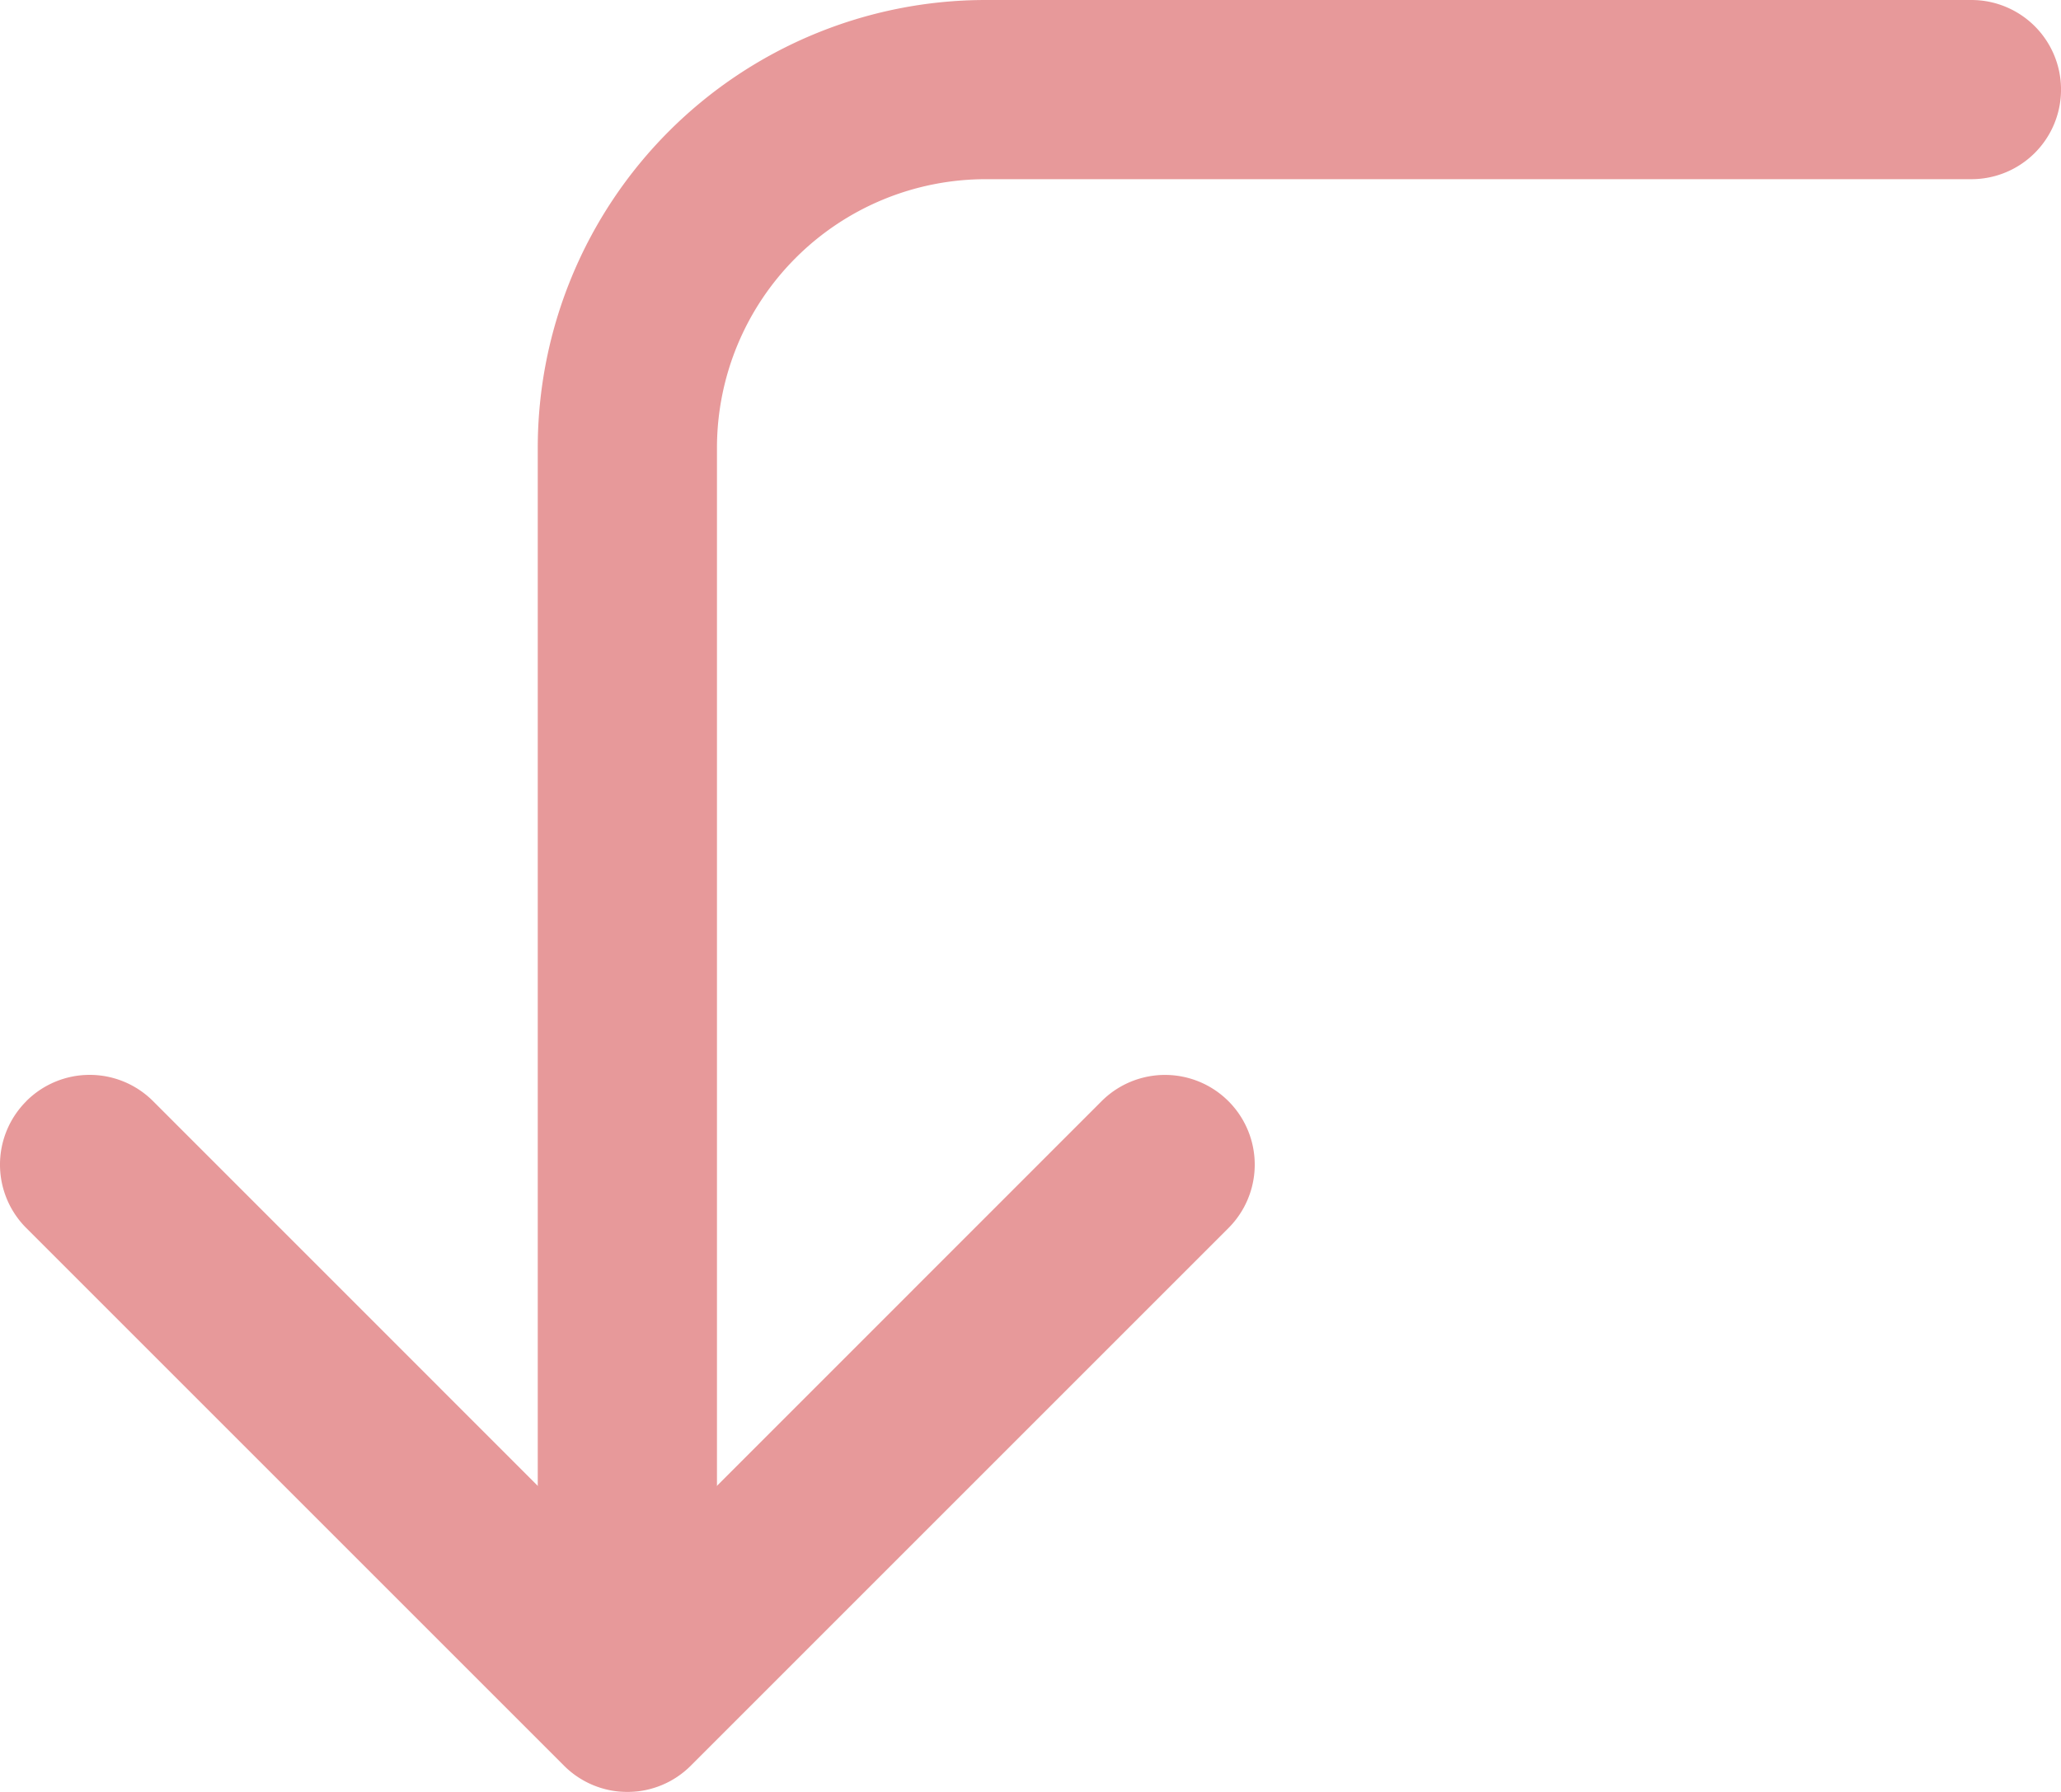 <svg xmlns="http://www.w3.org/2000/svg" width="101.537" height="88.294" viewBox="0 0 101.537 88.294">
  <g id="arrow-90deg-right" transform="translate(106.599 -8.438) rotate(90)" opacity="0.4">
    <path id="Path_9" data-name="Path 9" d="M23.232,65.584a4.414,4.414,0,0,1,0-6.251L46.6,35.97,23.232,12.607a4.42,4.42,0,0,1,6.251-6.251L55.97,32.842a4.414,4.414,0,0,1,0,6.251L29.483,65.58a4.414,4.414,0,0,1-6.251,0Z" transform="translate(39.465 39.722)" fill="#c30102" fill-rule="evenodd"/>
    <path id="Path_10" data-name="Path 10" d="M92.312,82.443A4.414,4.414,0,0,1,87.9,86.858H30.51A22.072,22.072,0,0,1,8.438,64.786V16.227a4.414,4.414,0,0,1,8.829,0V64.786A13.243,13.243,0,0,0,30.51,78.029H87.9A4.414,4.414,0,0,1,92.312,82.443Z" transform="translate(0 -6.752)" fill="#c30102" fill-rule="evenodd"/>
  </g>
</svg>
